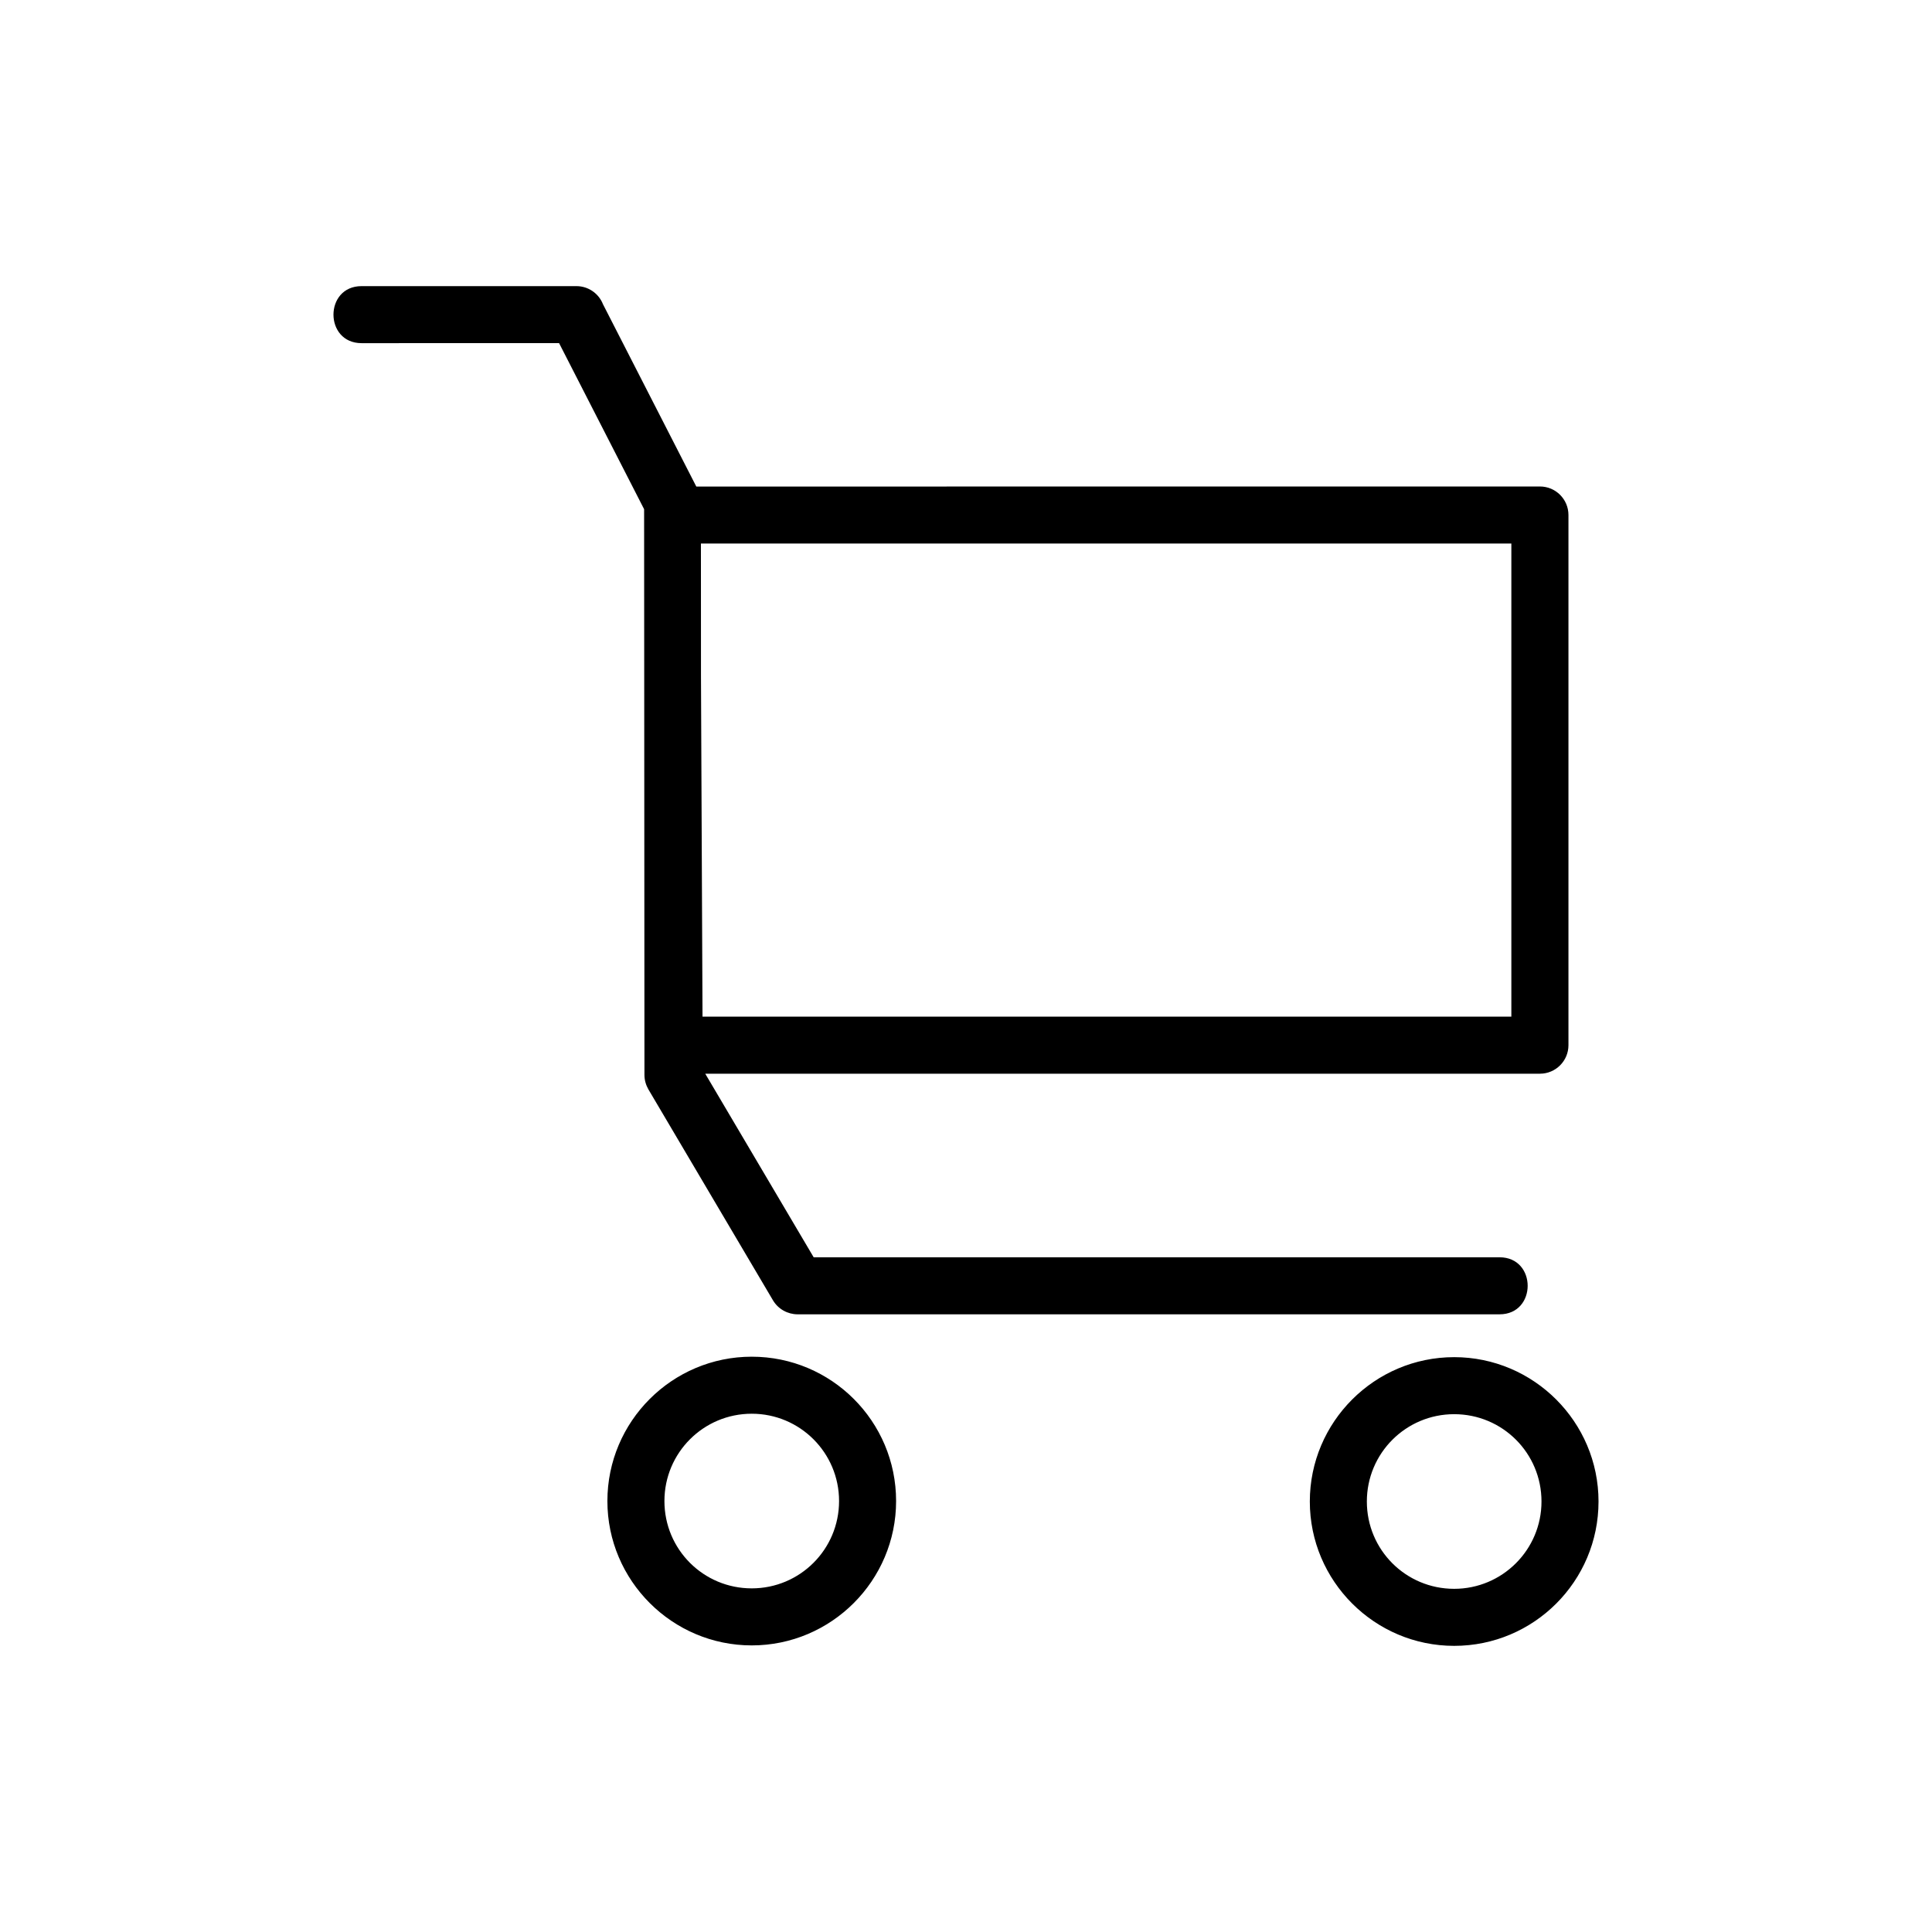 <?xml version="1.0" encoding="UTF-8"?>
<!-- Uploaded to: SVG Repo, www.svgrepo.com, Generator: SVG Repo Mixer Tools -->
<svg fill="#000000" width="800px" height="800px" version="1.1" viewBox="144 144 512 512" xmlns="http://www.w3.org/2000/svg">
 <path d="m239.82 234.94c-9.93 0-9.93-15.113 0-15.113h56.938c3.188 0 5.926 1.98 7.027 4.777l24.742 48.336 223.57-0.016c4.172 0 7.559 3.387 7.559 7.559v140.5c0 4.172-3.387 7.559-7.559 7.559h-221.2l28.734 48.652h181.77c9.93 0 9.93 15.113 0 15.113h-186.06c-2.57-0.016-5.094-1.344-6.5-3.719l-33.012-55.895c-0.648-1.133-1.043-2.434-1.043-3.84l-0.059-102.27-0.031-47.641-22.535-44.012zm289.55 268.72c21.086 0 38.254 17.172 38.254 38.254 0 21.113-17.125 38.254-38.254 38.254-21.086 0-38.254-17.172-38.254-38.254 0-21.086 17.172-38.254 38.254-38.254zm0 15.113c-12.785 0-23.141 10.34-23.141 23.141 0 12.816 10.324 23.141 23.141 23.141 12.773 0 23.141-10.367 23.141-23.141 0-12.816-10.324-23.141-23.141-23.141zm-186.15-15.234c21.129 0 38.254 17.125 38.254 38.254 0 21.086-17.172 38.254-38.254 38.254-21.07 0-38.254-17.172-38.254-38.254 0-21.102 17.156-38.254 38.254-38.254zm0 15.113c-12.785 0-23.141 10.34-23.141 23.141 0 12.816 10.324 23.141 23.141 23.141 12.785 0 23.141-10.34 23.141-23.141 0-12.785-10.352-23.141-23.141-23.141zm-13.469-230.6 0.016 35.082 0.406 90.293h214.35v-125.39h-214.78z"/>
</svg>